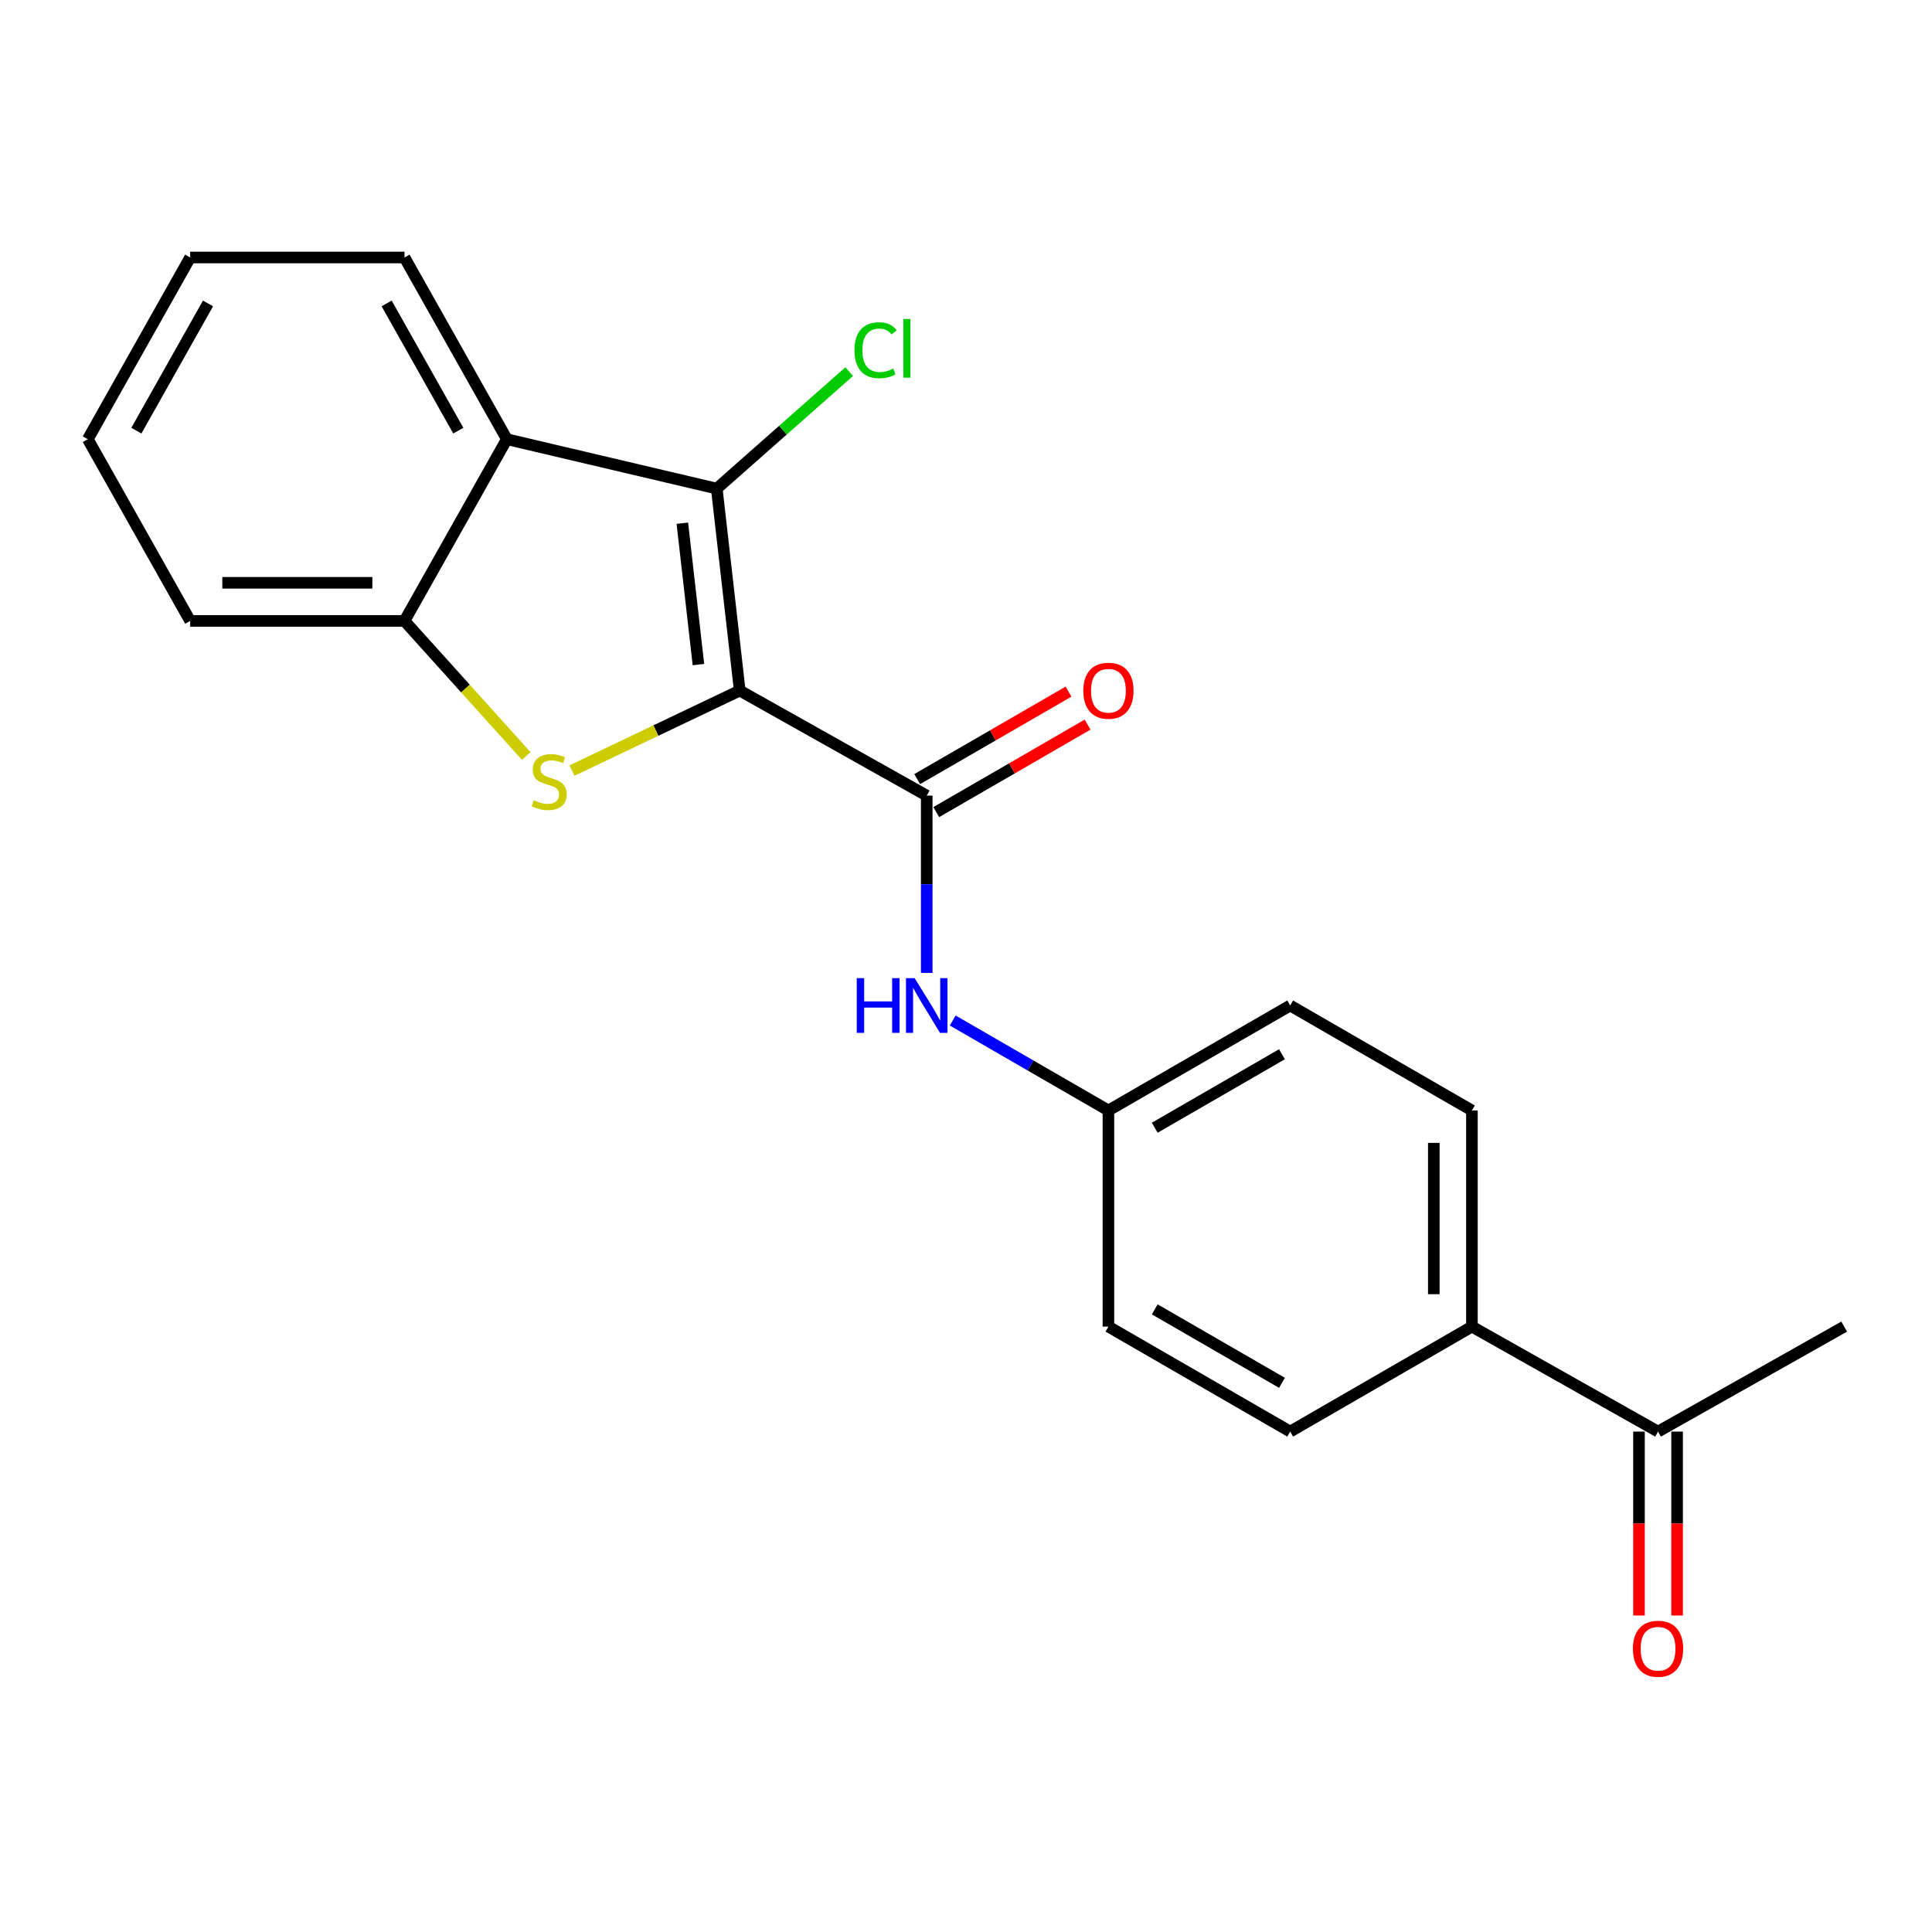 <?xml version='1.0' encoding='iso-8859-1'?>
<svg version='1.1' baseProfile='full'
              xmlns='http://www.w3.org/2000/svg'
                      xmlns:rdkit='http://www.rdkit.org/xml'
                      xmlns:xlink='http://www.w3.org/1999/xlink'
                  xml:space='preserve'
width='1000px' height='1000px' viewBox='0 0 1000 1000'>
<!-- END OF HEADER -->
<rect style='opacity:1.0;fill:#FFFFFF;stroke:none' width='1000' height='1000' x='0' y='0'> </rect>
<path class='bond-0' d='M 382.887,357.439 L 339.475,378.144' style='fill:none;fill-rule:evenodd;stroke:#000000;stroke-width:6px;stroke-linecap:butt;stroke-linejoin:miter;stroke-opacity:1' />
<path class='bond-0' d='M 339.475,378.144 L 296.062,398.85' style='fill:none;fill-rule:evenodd;stroke:#CCCC00;stroke-width:6px;stroke-linecap:butt;stroke-linejoin:miter;stroke-opacity:1' />
<path class='bond-1' d='M 382.887,357.439 L 370.997,252.906' style='fill:none;fill-rule:evenodd;stroke:#000000;stroke-width:6px;stroke-linecap:butt;stroke-linejoin:miter;stroke-opacity:1' />
<path class='bond-1' d='M 361.505,343.988 L 353.182,270.816' style='fill:none;fill-rule:evenodd;stroke:#000000;stroke-width:6px;stroke-linecap:butt;stroke-linejoin:miter;stroke-opacity:1' />
<path class='bond-2' d='M 382.887,357.439 L 479.672,411.804' style='fill:none;fill-rule:evenodd;stroke:#000000;stroke-width:6px;stroke-linecap:butt;stroke-linejoin:miter;stroke-opacity:1' />
<path class='bond-4' d='M 272.374,391.304 L 240.872,356.345' style='fill:none;fill-rule:evenodd;stroke:#CCCC00;stroke-width:6px;stroke-linecap:butt;stroke-linejoin:miter;stroke-opacity:1' />
<path class='bond-4' d='M 240.872,356.345 L 209.371,321.386' style='fill:none;fill-rule:evenodd;stroke:#000000;stroke-width:6px;stroke-linecap:butt;stroke-linejoin:miter;stroke-opacity:1' />
<path class='bond-3' d='M 370.997,252.906 L 262.344,227.329' style='fill:none;fill-rule:evenodd;stroke:#000000;stroke-width:6px;stroke-linecap:butt;stroke-linejoin:miter;stroke-opacity:1' />
<path class='bond-9' d='M 370.997,252.906 L 405.266,222.635' style='fill:none;fill-rule:evenodd;stroke:#000000;stroke-width:6px;stroke-linecap:butt;stroke-linejoin:miter;stroke-opacity:1' />
<path class='bond-9' d='M 405.266,222.635 L 439.535,192.364' style='fill:none;fill-rule:evenodd;stroke:#00CC00;stroke-width:6px;stroke-linecap:butt;stroke-linejoin:miter;stroke-opacity:1' />
<path class='bond-5' d='M 479.672,411.804 L 479.672,457.687' style='fill:none;fill-rule:evenodd;stroke:#000000;stroke-width:6px;stroke-linecap:butt;stroke-linejoin:miter;stroke-opacity:1' />
<path class='bond-5' d='M 479.672,457.687 L 479.672,503.57' style='fill:none;fill-rule:evenodd;stroke:#0000FF;stroke-width:6px;stroke-linecap:butt;stroke-linejoin:miter;stroke-opacity:1' />
<path class='bond-6' d='M 484.608,420.342 L 523.773,397.702' style='fill:none;fill-rule:evenodd;stroke:#000000;stroke-width:6px;stroke-linecap:butt;stroke-linejoin:miter;stroke-opacity:1' />
<path class='bond-6' d='M 523.773,397.702 L 562.938,375.062' style='fill:none;fill-rule:evenodd;stroke:#FF0000;stroke-width:6px;stroke-linecap:butt;stroke-linejoin:miter;stroke-opacity:1' />
<path class='bond-6' d='M 474.736,403.265 L 513.901,380.625' style='fill:none;fill-rule:evenodd;stroke:#000000;stroke-width:6px;stroke-linecap:butt;stroke-linejoin:miter;stroke-opacity:1' />
<path class='bond-6' d='M 513.901,380.625 L 553.066,357.985' style='fill:none;fill-rule:evenodd;stroke:#FF0000;stroke-width:6px;stroke-linecap:butt;stroke-linejoin:miter;stroke-opacity:1' />
<path class='bond-16' d='M 262.344,227.329 L 209.371,133.273' style='fill:none;fill-rule:evenodd;stroke:#000000;stroke-width:6px;stroke-linecap:butt;stroke-linejoin:miter;stroke-opacity:1' />
<path class='bond-16' d='M 237.211,222.901 L 200.13,157.061' style='fill:none;fill-rule:evenodd;stroke:#000000;stroke-width:6px;stroke-linecap:butt;stroke-linejoin:miter;stroke-opacity:1' />
<path class='bond-21' d='M 262.344,227.329 L 209.371,321.386' style='fill:none;fill-rule:evenodd;stroke:#000000;stroke-width:6px;stroke-linecap:butt;stroke-linejoin:miter;stroke-opacity:1' />
<path class='bond-17' d='M 209.371,321.386 L 98.428,321.386' style='fill:none;fill-rule:evenodd;stroke:#000000;stroke-width:6px;stroke-linecap:butt;stroke-linejoin:miter;stroke-opacity:1' />
<path class='bond-17' d='M 192.73,301.661 L 115.069,301.661' style='fill:none;fill-rule:evenodd;stroke:#000000;stroke-width:6px;stroke-linecap:butt;stroke-linejoin:miter;stroke-opacity:1' />
<path class='bond-11' d='M 493.127,528.219 L 533.422,551.499' style='fill:none;fill-rule:evenodd;stroke:#0000FF;stroke-width:6px;stroke-linecap:butt;stroke-linejoin:miter;stroke-opacity:1' />
<path class='bond-11' d='M 533.422,551.499 L 573.717,574.778' style='fill:none;fill-rule:evenodd;stroke:#000000;stroke-width:6px;stroke-linecap:butt;stroke-linejoin:miter;stroke-opacity:1' />
<path class='bond-7' d='M 858.199,740.985 L 761.863,686.653' style='fill:none;fill-rule:evenodd;stroke:#000000;stroke-width:6px;stroke-linecap:butt;stroke-linejoin:miter;stroke-opacity:1' />
<path class='bond-10' d='M 848.336,740.985 L 848.336,788.583' style='fill:none;fill-rule:evenodd;stroke:#000000;stroke-width:6px;stroke-linecap:butt;stroke-linejoin:miter;stroke-opacity:1' />
<path class='bond-10' d='M 848.336,788.583 L 848.336,836.181' style='fill:none;fill-rule:evenodd;stroke:#FF0000;stroke-width:6px;stroke-linecap:butt;stroke-linejoin:miter;stroke-opacity:1' />
<path class='bond-10' d='M 868.061,740.985 L 868.061,788.583' style='fill:none;fill-rule:evenodd;stroke:#000000;stroke-width:6px;stroke-linecap:butt;stroke-linejoin:miter;stroke-opacity:1' />
<path class='bond-10' d='M 868.061,788.583 L 868.061,836.181' style='fill:none;fill-rule:evenodd;stroke:#FF0000;stroke-width:6px;stroke-linecap:butt;stroke-linejoin:miter;stroke-opacity:1' />
<path class='bond-18' d='M 858.199,740.985 L 954.545,686.653' style='fill:none;fill-rule:evenodd;stroke:#000000;stroke-width:6px;stroke-linecap:butt;stroke-linejoin:miter;stroke-opacity:1' />
<path class='bond-8' d='M 761.863,686.653 L 761.863,574.778' style='fill:none;fill-rule:evenodd;stroke:#000000;stroke-width:6px;stroke-linecap:butt;stroke-linejoin:miter;stroke-opacity:1' />
<path class='bond-8' d='M 742.138,669.872 L 742.138,591.559' style='fill:none;fill-rule:evenodd;stroke:#000000;stroke-width:6px;stroke-linecap:butt;stroke-linejoin:miter;stroke-opacity:1' />
<path class='bond-23' d='M 761.863,686.653 L 667.796,740.985' style='fill:none;fill-rule:evenodd;stroke:#000000;stroke-width:6px;stroke-linecap:butt;stroke-linejoin:miter;stroke-opacity:1' />
<path class='bond-14' d='M 573.717,574.778 L 573.717,686.653' style='fill:none;fill-rule:evenodd;stroke:#000000;stroke-width:6px;stroke-linecap:butt;stroke-linejoin:miter;stroke-opacity:1' />
<path class='bond-15' d='M 573.717,574.778 L 667.796,520.446' style='fill:none;fill-rule:evenodd;stroke:#000000;stroke-width:6px;stroke-linecap:butt;stroke-linejoin:miter;stroke-opacity:1' />
<path class='bond-15' d='M 597.694,583.709 L 663.549,545.677' style='fill:none;fill-rule:evenodd;stroke:#000000;stroke-width:6px;stroke-linecap:butt;stroke-linejoin:miter;stroke-opacity:1' />
<path class='bond-12' d='M 667.796,740.985 L 573.717,686.653' style='fill:none;fill-rule:evenodd;stroke:#000000;stroke-width:6px;stroke-linecap:butt;stroke-linejoin:miter;stroke-opacity:1' />
<path class='bond-12' d='M 663.549,715.754 L 597.694,677.721' style='fill:none;fill-rule:evenodd;stroke:#000000;stroke-width:6px;stroke-linecap:butt;stroke-linejoin:miter;stroke-opacity:1' />
<path class='bond-13' d='M 761.863,574.778 L 667.796,520.446' style='fill:none;fill-rule:evenodd;stroke:#000000;stroke-width:6px;stroke-linecap:butt;stroke-linejoin:miter;stroke-opacity:1' />
<path class='bond-19' d='M 209.371,133.273 L 98.428,133.273' style='fill:none;fill-rule:evenodd;stroke:#000000;stroke-width:6px;stroke-linecap:butt;stroke-linejoin:miter;stroke-opacity:1' />
<path class='bond-20' d='M 98.428,321.386 L 45.455,227.329' style='fill:none;fill-rule:evenodd;stroke:#000000;stroke-width:6px;stroke-linecap:butt;stroke-linejoin:miter;stroke-opacity:1' />
<path class='bond-22' d='M 98.428,133.273 L 45.455,227.329' style='fill:none;fill-rule:evenodd;stroke:#000000;stroke-width:6px;stroke-linecap:butt;stroke-linejoin:miter;stroke-opacity:1' />
<path class='bond-22' d='M 107.669,157.061 L 70.587,222.901' style='fill:none;fill-rule:evenodd;stroke:#000000;stroke-width:6px;stroke-linecap:butt;stroke-linejoin:miter;stroke-opacity:1' />
<path  class='atom-1' d='M 276.25 414.204
Q 276.57 414.324, 277.89 414.884
Q 279.21 415.444, 280.65 415.804
Q 282.13 416.124, 283.57 416.124
Q 286.25 416.124, 287.81 414.844
Q 289.37 413.524, 289.37 411.244
Q 289.37 409.684, 288.57 408.724
Q 287.81 407.764, 286.61 407.244
Q 285.41 406.724, 283.41 406.124
Q 280.89 405.364, 279.37 404.644
Q 277.89 403.924, 276.81 402.404
Q 275.77 400.884, 275.77 398.324
Q 275.77 394.764, 278.17 392.564
Q 280.61 390.364, 285.41 390.364
Q 288.69 390.364, 292.41 391.924
L 291.49 395.004
Q 288.09 393.604, 285.53 393.604
Q 282.77 393.604, 281.25 394.764
Q 279.73 395.884, 279.77 397.844
Q 279.77 399.364, 280.53 400.284
Q 281.33 401.204, 282.45 401.724
Q 283.61 402.244, 285.53 402.844
Q 288.09 403.644, 289.61 404.444
Q 291.13 405.244, 292.21 406.884
Q 293.33 408.484, 293.33 411.244
Q 293.33 415.164, 290.69 417.284
Q 288.09 419.364, 283.73 419.364
Q 281.21 419.364, 279.29 418.804
Q 277.41 418.284, 275.17 417.364
L 276.25 414.204
' fill='#CCCC00'/>
<path  class='atom-6' d='M 443.452 506.286
L 447.292 506.286
L 447.292 518.326
L 461.772 518.326
L 461.772 506.286
L 465.612 506.286
L 465.612 534.606
L 461.772 534.606
L 461.772 521.526
L 447.292 521.526
L 447.292 534.606
L 443.452 534.606
L 443.452 506.286
' fill='#0000FF'/>
<path  class='atom-6' d='M 473.412 506.286
L 482.692 521.286
Q 483.612 522.766, 485.092 525.446
Q 486.572 528.126, 486.652 528.286
L 486.652 506.286
L 490.412 506.286
L 490.412 534.606
L 486.532 534.606
L 476.572 518.206
Q 475.412 516.286, 474.172 514.086
Q 472.972 511.886, 472.612 511.206
L 472.612 534.606
L 468.932 534.606
L 468.932 506.286
L 473.412 506.286
' fill='#0000FF'/>
<path  class='atom-7' d='M 560.717 357.519
Q 560.717 350.719, 564.077 346.919
Q 567.437 343.119, 573.717 343.119
Q 579.997 343.119, 583.357 346.919
Q 586.717 350.719, 586.717 357.519
Q 586.717 364.399, 583.317 368.319
Q 579.917 372.199, 573.717 372.199
Q 567.477 372.199, 564.077 368.319
Q 560.717 364.439, 560.717 357.519
M 573.717 368.999
Q 578.037 368.999, 580.357 366.119
Q 582.717 363.199, 582.717 357.519
Q 582.717 351.959, 580.357 349.159
Q 578.037 346.319, 573.717 346.319
Q 569.397 346.319, 567.037 349.119
Q 564.717 351.919, 564.717 357.519
Q 564.717 363.239, 567.037 366.119
Q 569.397 368.999, 573.717 368.999
' fill='#FF0000'/>
<path  class='atom-10' d='M 442.276 181.276
Q 442.276 174.236, 445.556 170.556
Q 448.876 166.836, 455.156 166.836
Q 460.996 166.836, 464.116 170.956
L 461.476 173.116
Q 459.196 170.116, 455.156 170.116
Q 450.876 170.116, 448.596 172.996
Q 446.356 175.836, 446.356 181.276
Q 446.356 186.876, 448.676 189.756
Q 451.036 192.636, 455.596 192.636
Q 458.716 192.636, 462.356 190.756
L 463.476 193.756
Q 461.996 194.716, 459.756 195.276
Q 457.516 195.836, 455.036 195.836
Q 448.876 195.836, 445.556 192.076
Q 442.276 188.316, 442.276 181.276
' fill='#00CC00'/>
<path  class='atom-10' d='M 467.556 165.116
L 471.236 165.116
L 471.236 195.476
L 467.556 195.476
L 467.556 165.116
' fill='#00CC00'/>
<path  class='atom-11' d='M 845.199 853.389
Q 845.199 846.589, 848.559 842.789
Q 851.919 838.989, 858.199 838.989
Q 864.479 838.989, 867.839 842.789
Q 871.199 846.589, 871.199 853.389
Q 871.199 860.269, 867.799 864.189
Q 864.399 868.069, 858.199 868.069
Q 851.959 868.069, 848.559 864.189
Q 845.199 860.309, 845.199 853.389
M 858.199 864.869
Q 862.519 864.869, 864.839 861.989
Q 867.199 859.069, 867.199 853.389
Q 867.199 847.829, 864.839 845.029
Q 862.519 842.189, 858.199 842.189
Q 853.879 842.189, 851.519 844.989
Q 849.199 847.789, 849.199 853.389
Q 849.199 859.109, 851.519 861.989
Q 853.879 864.869, 858.199 864.869
' fill='#FF0000'/>
</svg>
